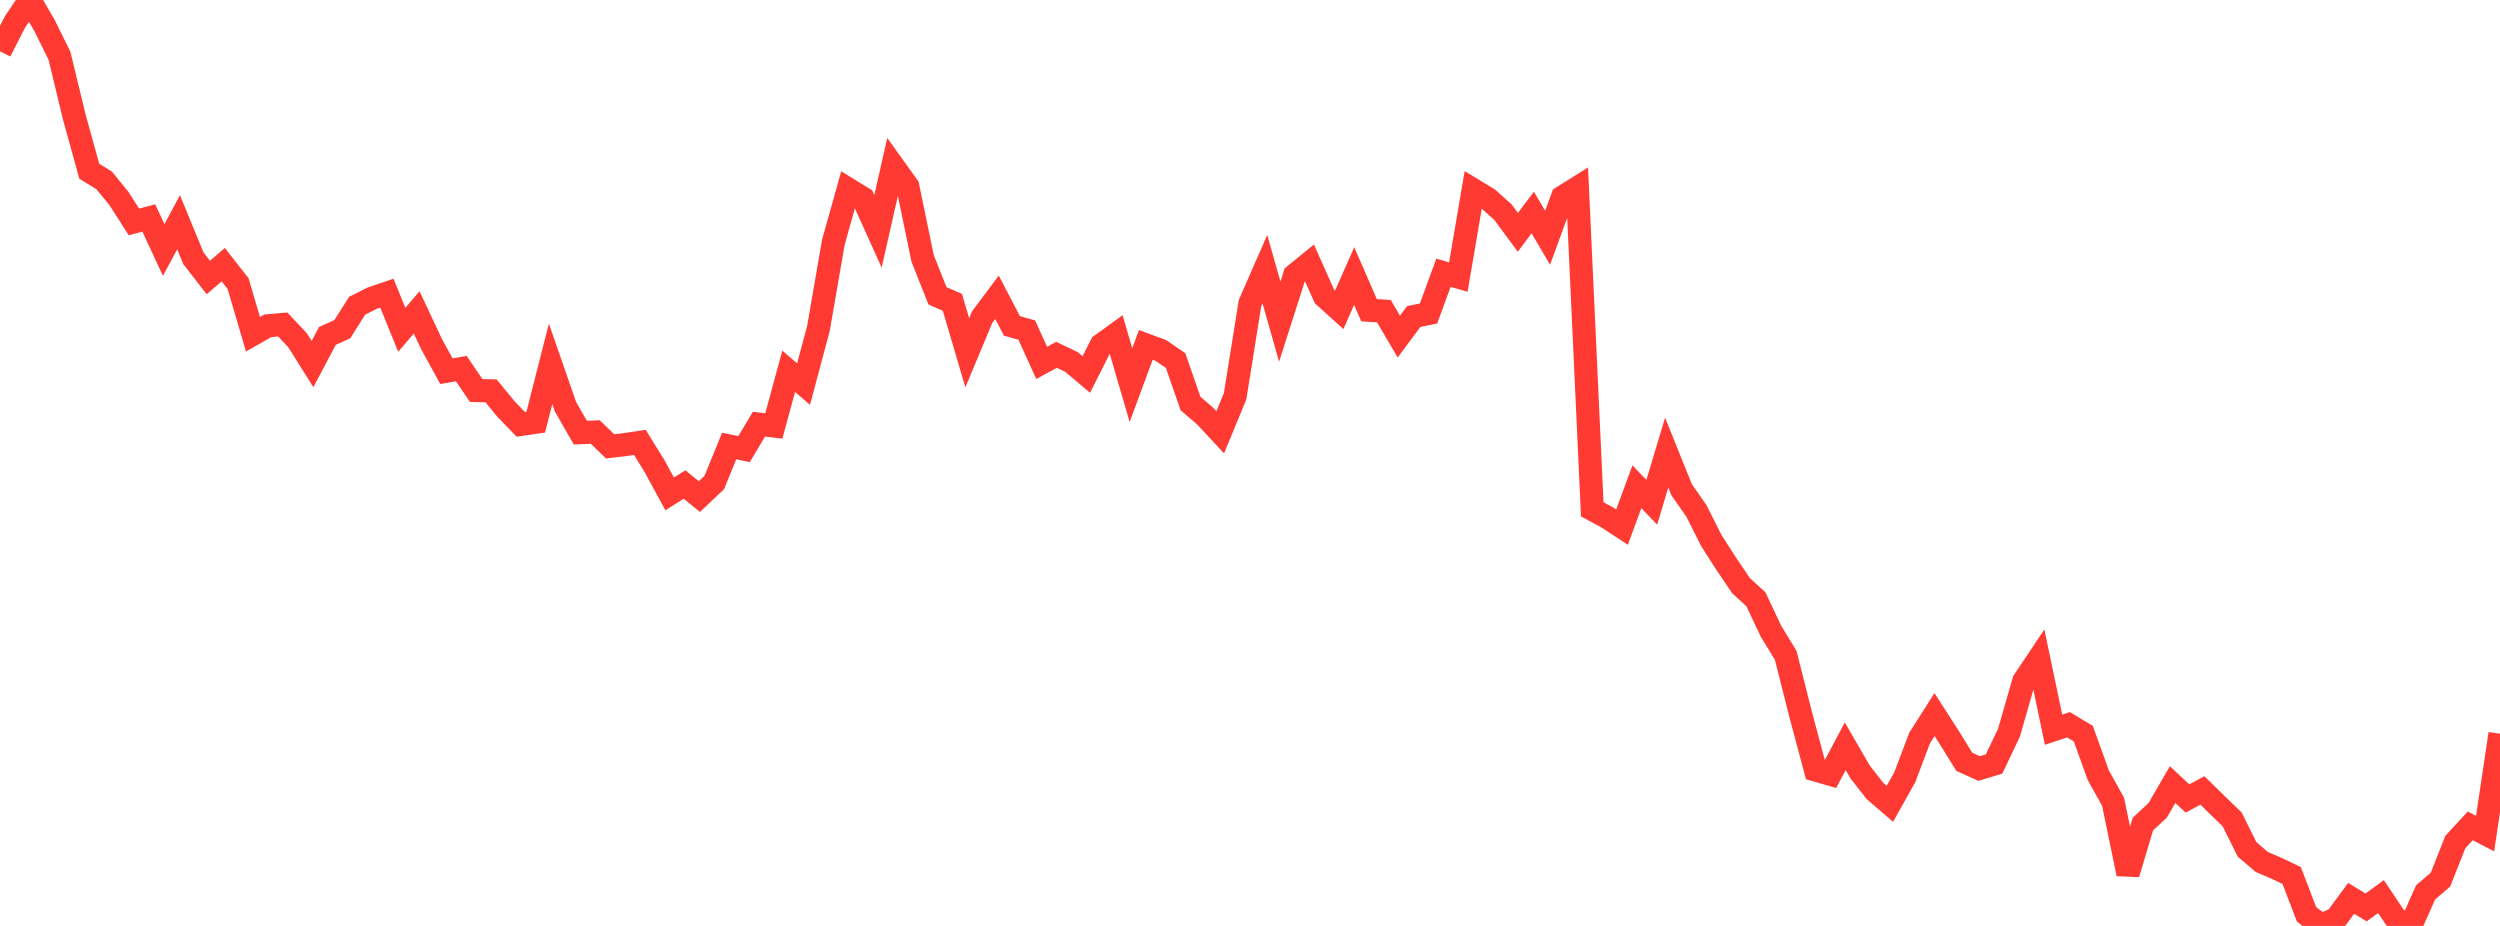 <?xml version="1.0" standalone="no"?>
<!DOCTYPE svg PUBLIC "-//W3C//DTD SVG 1.1//EN" "http://www.w3.org/Graphics/SVG/1.1/DTD/svg11.dtd">

<svg width="135" height="50" viewBox="0 0 135 50" preserveAspectRatio="none" 
  xmlns="http://www.w3.org/2000/svg"
  xmlns:xlink="http://www.w3.org/1999/xlink">


<polyline points="0.0, 2.768 0.804, 1.194 1.607, 0.0 2.411, 1.39 3.214, 3.016 4.018, 6.345 4.821, 9.248 5.625, 9.741 6.429, 10.728 7.232, 11.983 8.036, 11.771 8.839, 13.499 9.643, 12 10.446, 13.95 11.25, 14.986 12.054, 14.291 12.857, 15.317 13.661, 18.049 14.464, 17.593 15.268, 17.523 16.071, 18.377 16.875, 19.66 17.679, 18.14 18.482, 17.778 19.286, 16.509 20.089, 16.104 20.893, 15.832 21.696, 17.809 22.5, 16.869 23.304, 18.582 24.107, 20.045 24.911, 19.904 25.714, 21.088 26.518, 21.106 27.321, 22.085 28.125, 22.919 28.929, 22.801 29.732, 19.646 30.536, 21.962 31.339, 23.363 32.143, 23.328 32.946, 24.103 33.75, 24.009 34.554, 23.889 35.357, 25.191 36.161, 26.671 36.964, 26.164 37.768, 26.816 38.571, 26.057 39.375, 24.085 40.179, 24.253 40.982, 22.905 41.786, 23.002 42.589, 20.051 43.393, 20.739 44.196, 17.737 45.0, 13.086 45.804, 10.216 46.607, 10.71 47.411, 12.494 48.214, 8.944 49.018, 10.065 49.821, 13.954 50.625, 15.975 51.429, 16.326 52.232, 19.05 53.036, 17.125 53.839, 16.052 54.643, 17.598 55.446, 17.824 56.25, 19.597 57.054, 19.16 57.857, 19.545 58.661, 20.223 59.464, 18.629 60.268, 18.048 61.071, 20.797 61.875, 18.624 62.679, 18.921 63.482, 19.47 64.286, 21.787 65.089, 22.479 65.893, 23.344 66.696, 21.398 67.5, 16.372 68.304, 14.536 69.107, 17.369 69.911, 14.857 70.714, 14.203 71.518, 16.001 72.321, 16.727 73.125, 14.904 73.929, 16.753 74.732, 16.803 75.536, 18.175 76.339, 17.095 77.143, 16.927 77.946, 14.729 78.75, 14.962 79.554, 10.25 80.357, 10.739 81.161, 11.458 81.964, 12.546 82.768, 11.476 83.571, 12.84 84.375, 10.644 85.179, 10.14 85.982, 27.505 86.786, 27.938 87.589, 28.465 88.393, 26.284 89.196, 27.124 90.0, 24.441 90.804, 26.438 91.607, 27.591 92.411, 29.187 93.214, 30.443 94.018, 31.628 94.821, 32.363 95.625, 34.071 96.429, 35.391 97.232, 38.567 98.036, 41.577 98.839, 41.81 99.643, 40.299 100.446, 41.686 101.25, 42.714 102.054, 43.406 102.857, 41.974 103.661, 39.848 104.464, 38.586 105.268, 39.837 106.071, 41.138 106.875, 41.5 107.679, 41.257 108.482, 39.573 109.286, 36.774 110.089, 35.572 110.893, 39.404 111.696, 39.137 112.5, 39.618 113.304, 41.853 114.107, 43.298 114.911, 47.189 115.714, 44.504 116.518, 43.755 117.321, 42.368 118.125, 43.118 118.929, 42.682 119.732, 43.468 120.536, 44.247 121.339, 45.864 122.143, 46.55 122.946, 46.893 123.75, 47.278 124.554, 49.375 125.357, 49.975 126.161, 49.598 126.964, 48.51 127.768, 49.003 128.571, 48.415 129.375, 49.612 130.179, 50.0 130.982, 48.188 131.786, 47.499 132.589, 45.47 133.393, 44.598 134.196, 45.015 135.0, 39.621" fill="none" stroke="#ff3a33" stroke-width="1.25"/>

</svg>